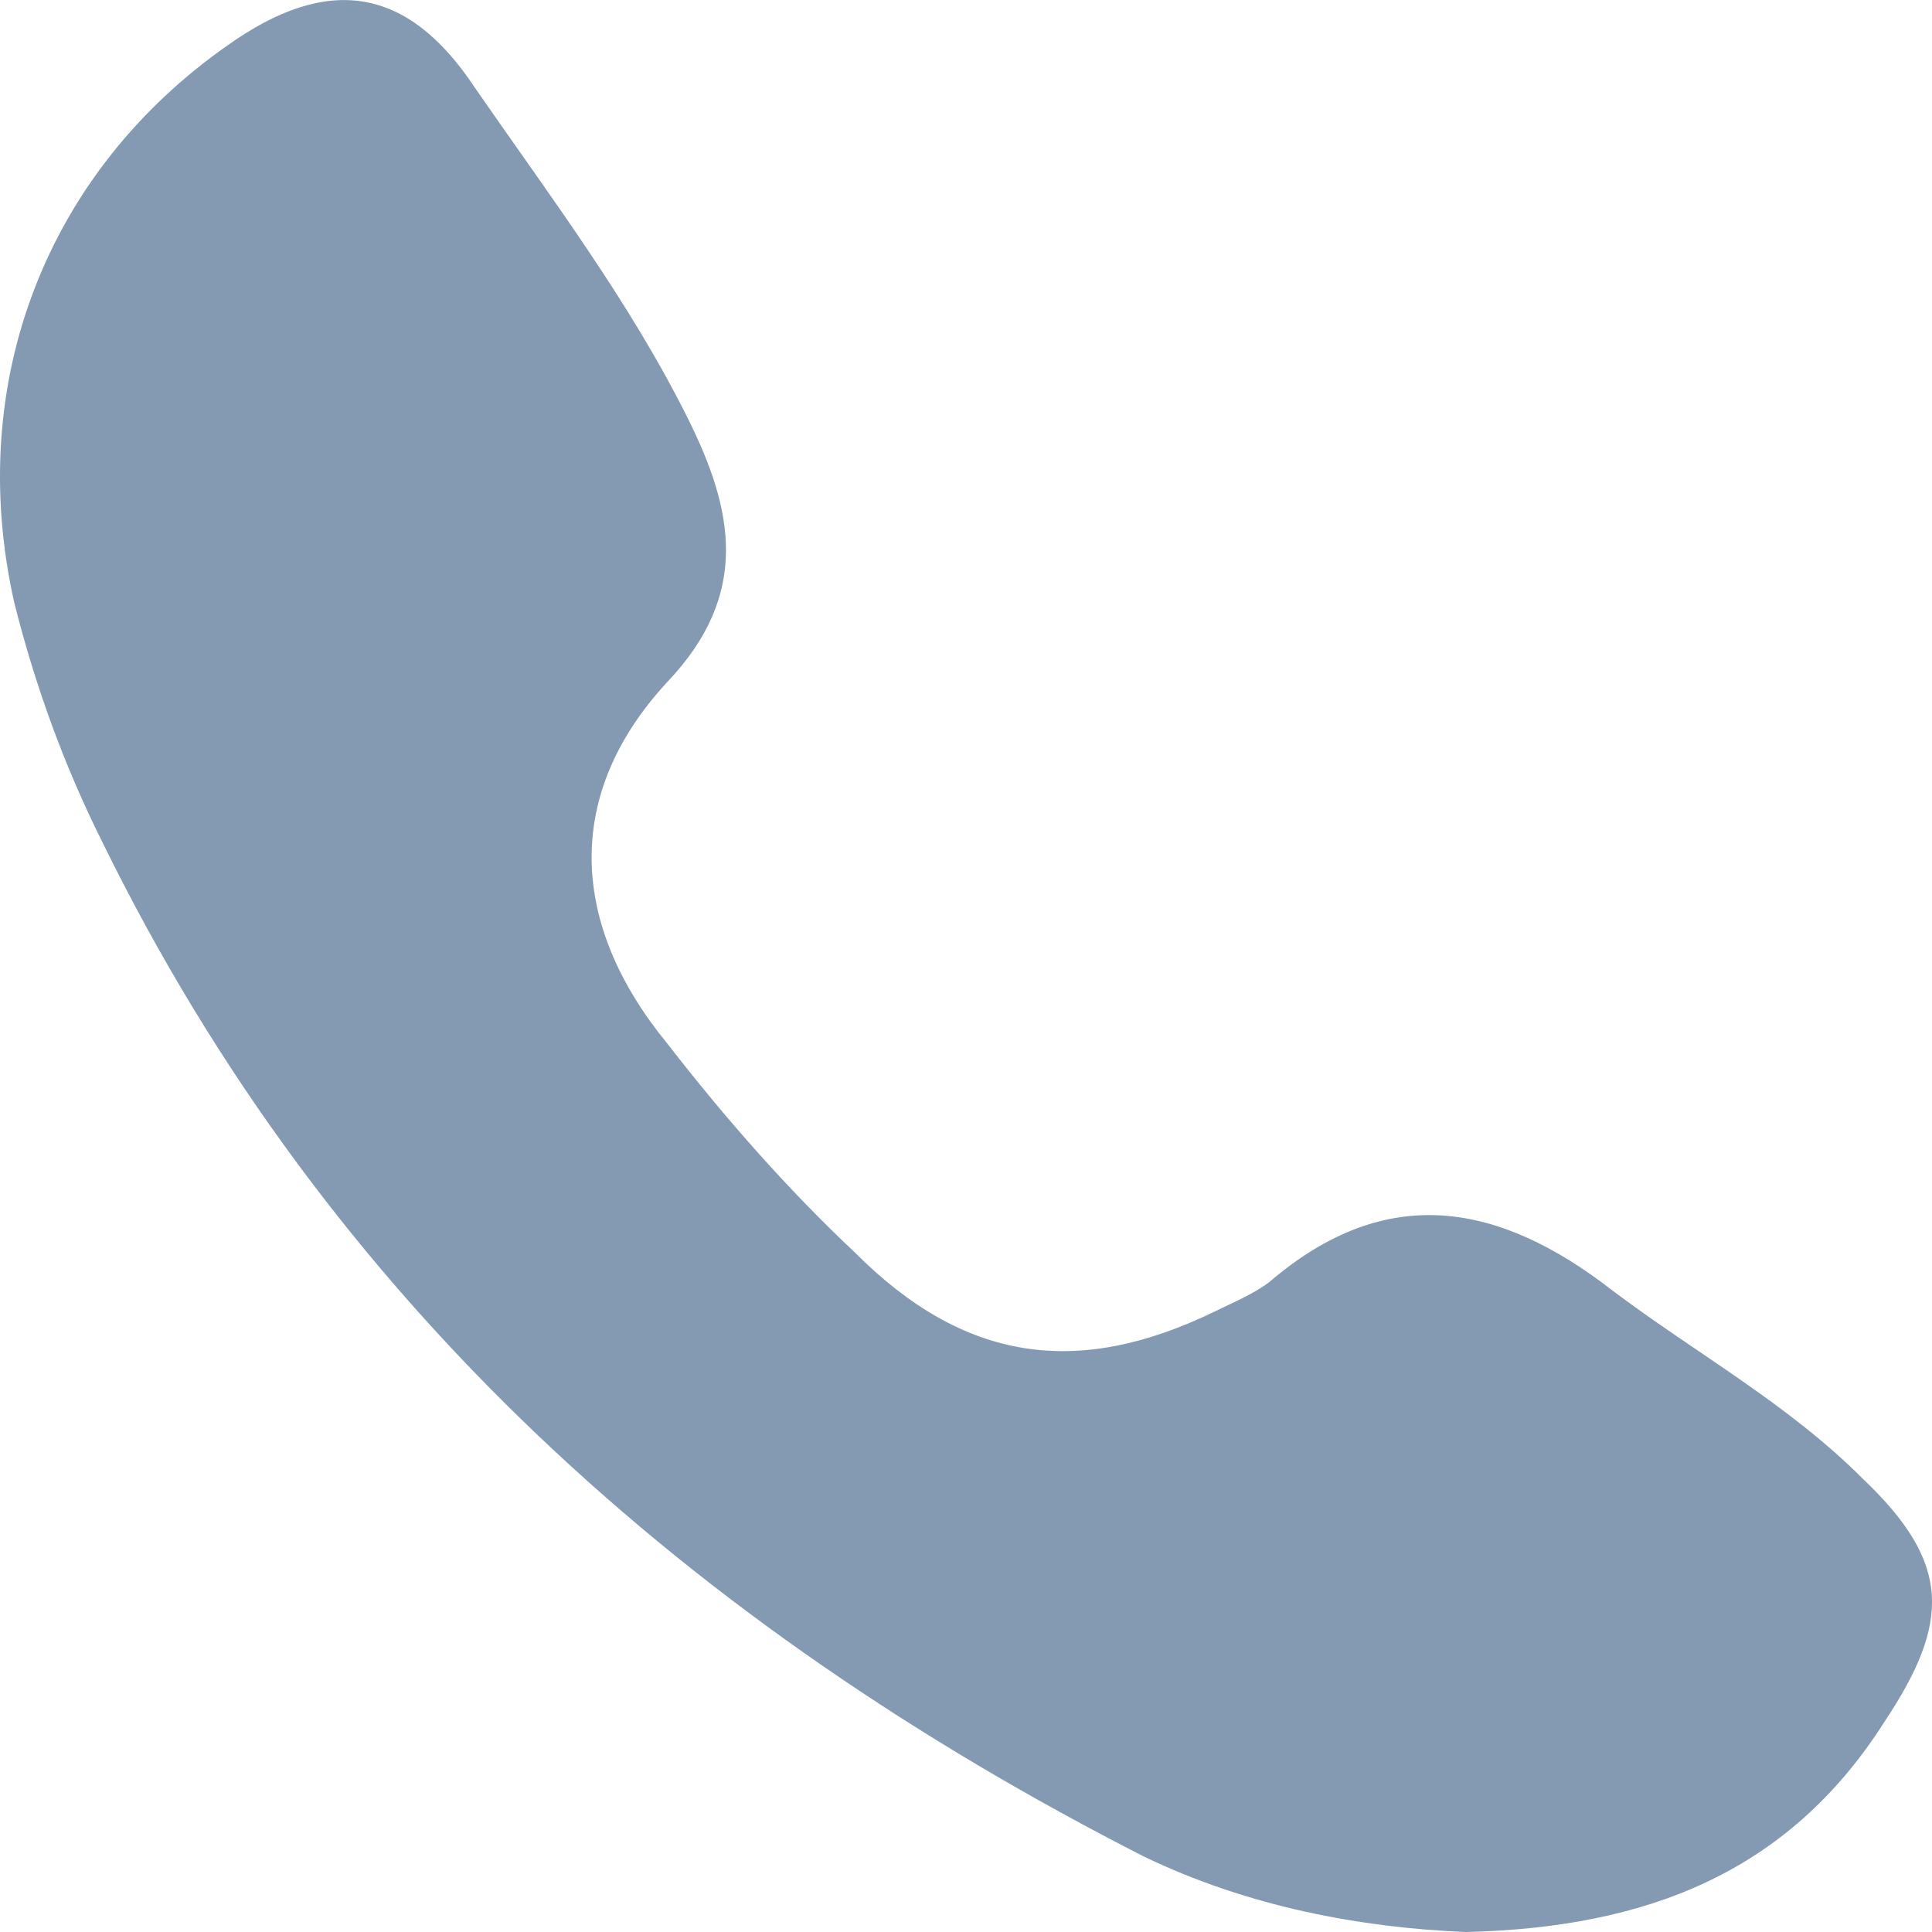 <svg width="10" height="10" viewBox="0 0 10 10" fill="none" xmlns="http://www.w3.org/2000/svg">
<path d="M7.587 10C7.046 9.978 6.461 9.87 5.92 9.609C3.582 8.416 1.698 6.745 0.529 4.357C0.334 3.967 0.183 3.554 0.074 3.12C-0.185 1.97 0.248 0.885 1.179 0.234C1.698 -0.135 2.11 -0.07 2.456 0.451C2.846 1.015 3.257 1.557 3.56 2.165C3.798 2.643 3.885 3.077 3.452 3.532C2.911 4.118 2.954 4.791 3.452 5.399C3.755 5.79 4.08 6.159 4.426 6.484C4.989 7.048 5.574 7.135 6.288 6.788C6.375 6.745 6.483 6.701 6.57 6.636C7.176 6.115 7.76 6.224 8.345 6.679C8.778 7.005 9.254 7.265 9.644 7.656C10.099 8.09 10.099 8.394 9.752 8.915C9.254 9.696 8.518 9.978 7.587 10Z" fill="#8499B2"/>
</svg>
